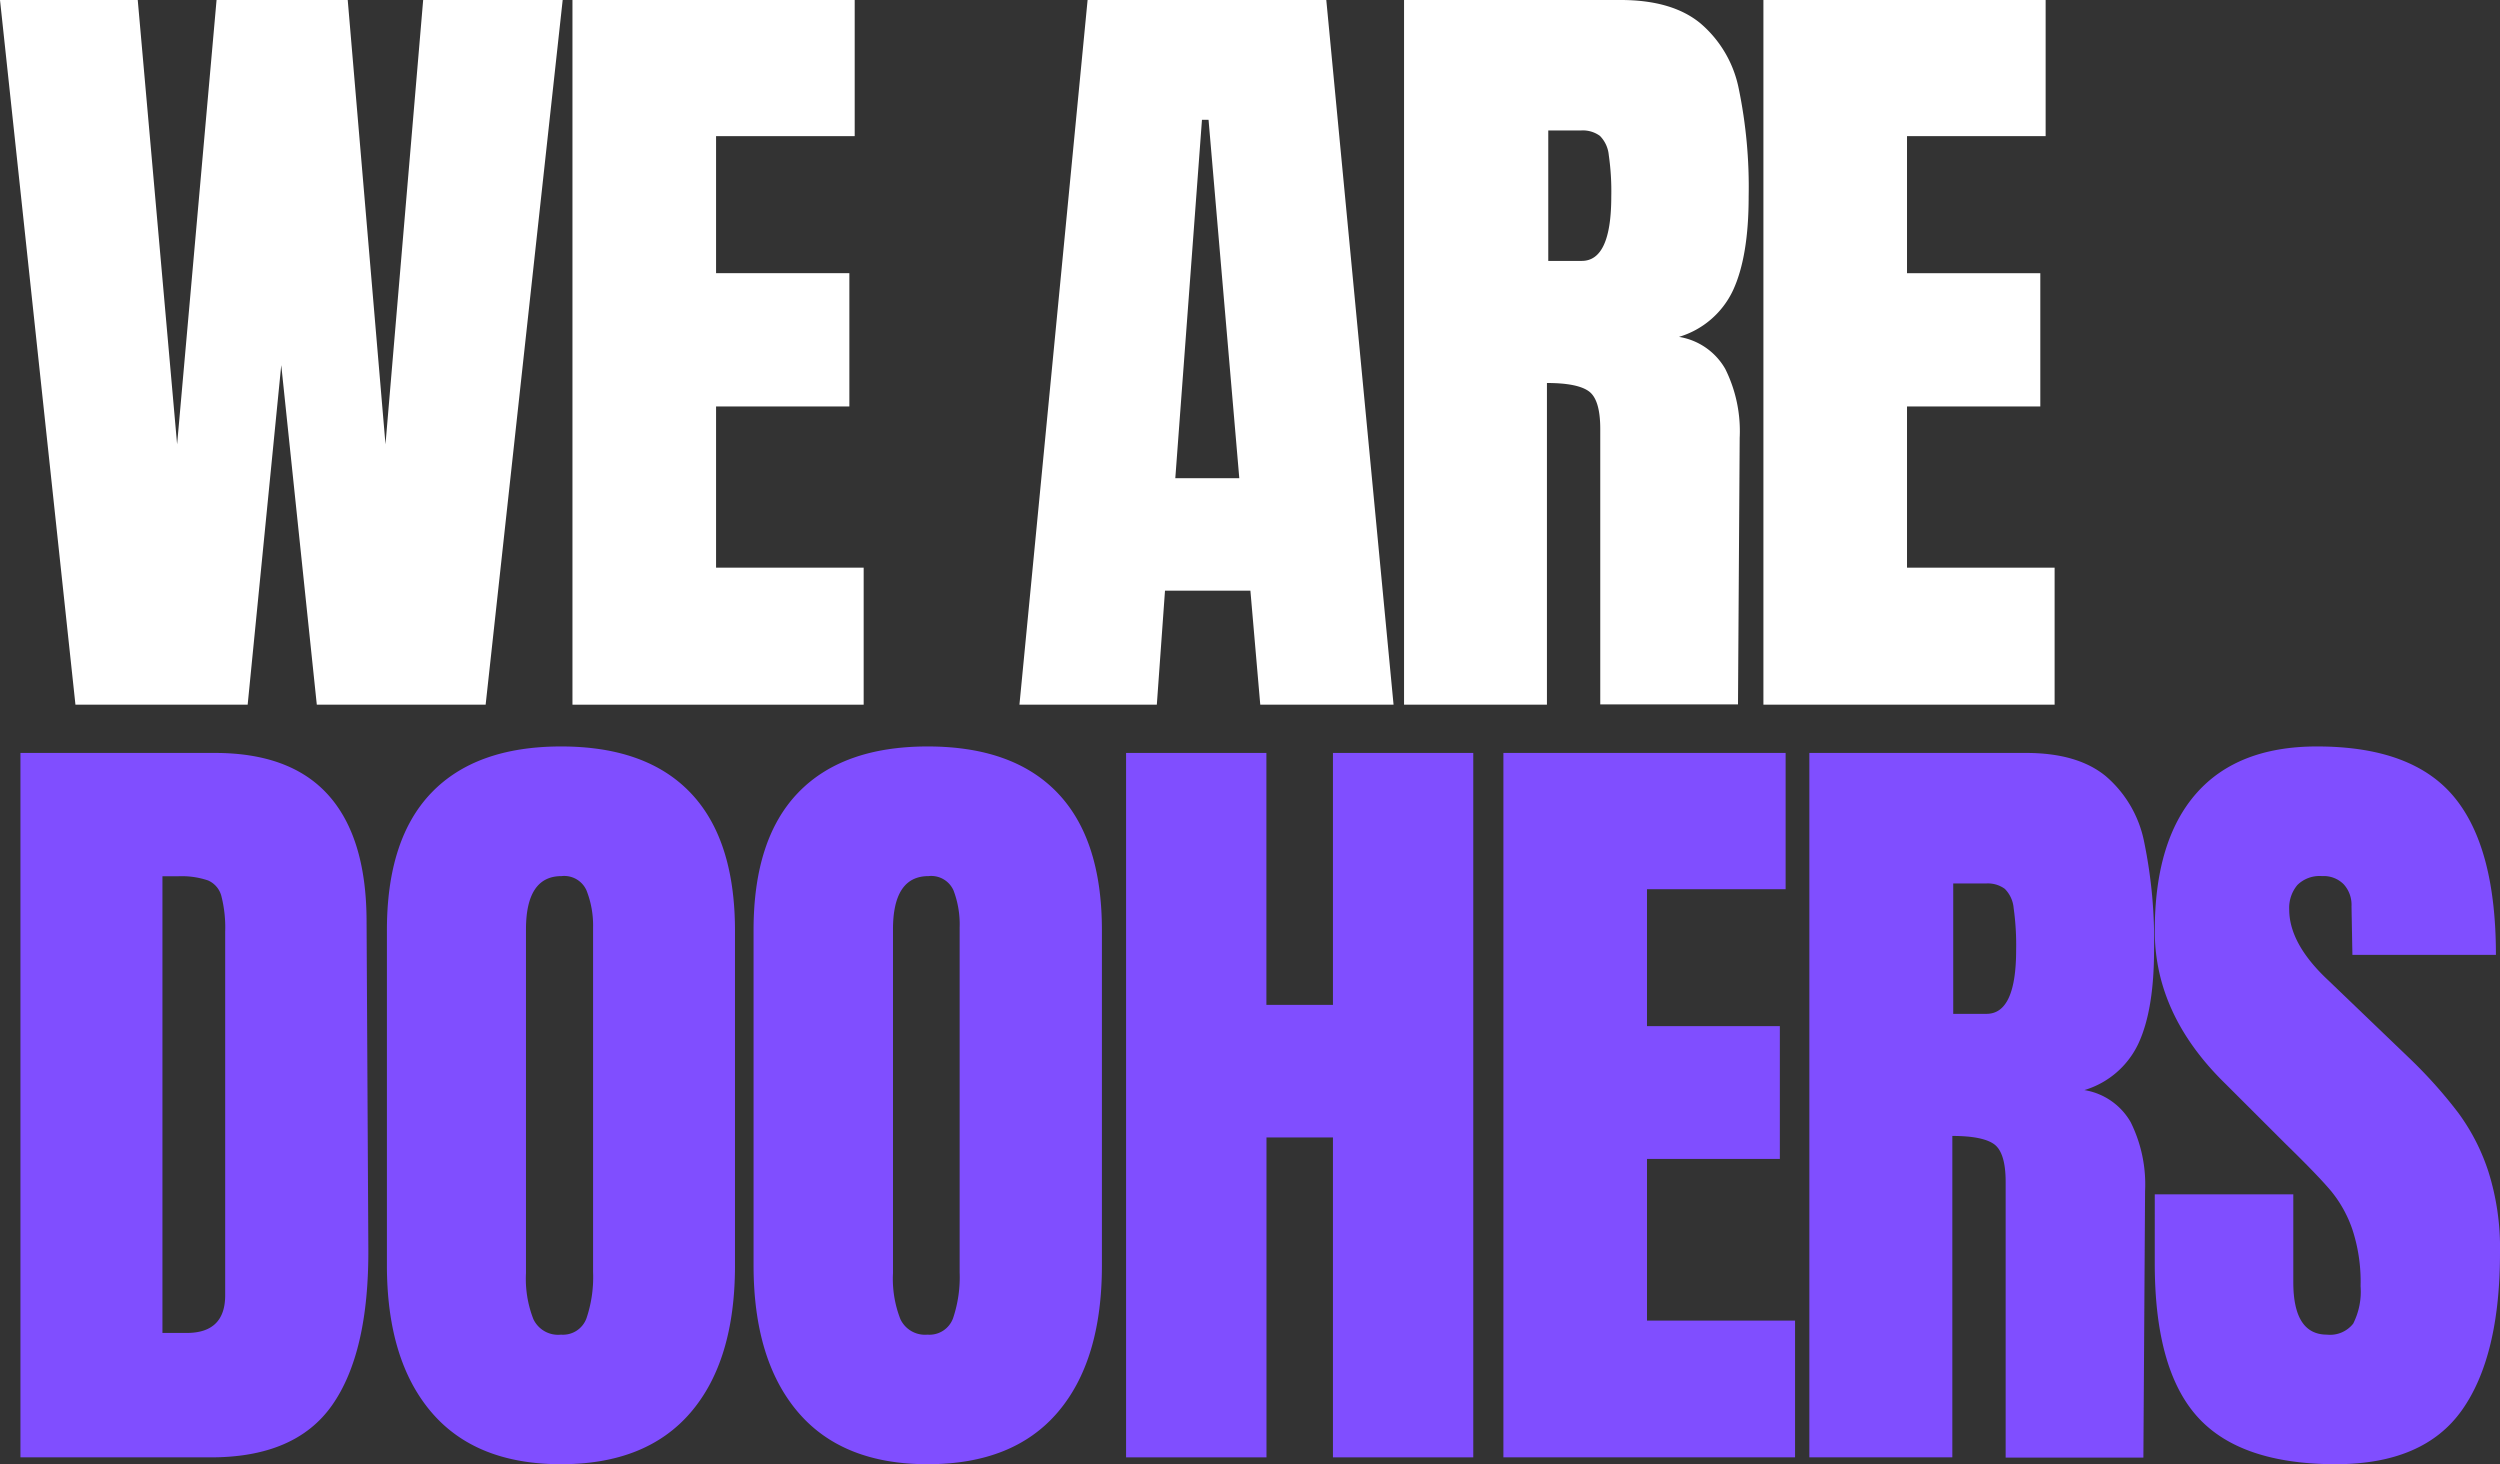 <?xml version="1.0" encoding="UTF-8"?> <svg xmlns="http://www.w3.org/2000/svg" viewBox="0 0 281.33 164.77"><rect x="0" y="0" width="281.33" height="164.77" fill="#333333" stroke="none"/><path d="M8.49,79.3,0,0H15.5l4.43,50L24.37,0H39.13l4.25,50L47.62,0h15.7L54.65,79.3h-19l-4-38.21L27.87,79.3Z" style="fill:#fff"></path><path d="M64.42,79.3V0H96.18V15.32H80.58V30.74h15v15h-15V63.88H97.19V79.3Z" style="fill:#fff"></path><path d="M114.72,79.3,122.39,0h26.86l7.57,79.3h-15l-1.11-12.83h-9.61l-.92,12.83Zm17.54-25.49h7.2L136,13.48h-.74Z" style="fill:#fff"></path><path d="M158,0h24.37q5.82,0,9,2.64A13,13,0,0,1,195.67,10a54.69,54.69,0,0,1,1.11,12.13q0,6.73-1.75,10.52a9.82,9.82,0,0,1-6.09,5.26,7.34,7.34,0,0,1,5.21,3.61,15.7,15.7,0,0,1,1.62,7.75l-.19,30h-15.5v-31c0-2.21-.43-3.62-1.29-4.24s-2.43-.93-4.71-.93V79.3H158Zm20,29.36q3.31,0,3.32-7.2a28.56,28.56,0,0,0-.28-4.7,3.53,3.53,0,0,0-1-2.17,3.26,3.26,0,0,0-2.11-.61h-3.7V29.36Z" style="fill:#fff"></path><path d="M198.44,79.3V0H230.2V15.32H214.6V30.74h15v15h-15V63.88h16.61V79.3Z" style="fill:#fff"></path><path d="M2.3,84.73H24.18q8.49,0,12.74,4.71t4.33,13.94l.2,37.11q.07,11.72-4.07,17.63T23.63,164H2.3ZM21,150q4.34,0,4.34-4.24V104.87a14.33,14.33,0,0,0-.42-4,2.63,2.63,0,0,0-1.53-1.8,9.26,9.26,0,0,0-3.4-.46H18.28V150Z" style="fill:#804eff"></path><path d="M63.13,164.77q-9.6,0-14.59-5.86t-5-16.49V104.67q0-10.24,5-15.45T63.13,84q9.6,0,14.58,5.22t5,15.45v37.75q0,10.72-5,16.54T63.13,164.77Zm0-14.58A2.81,2.81,0,0,0,66,148.34a14.47,14.47,0,0,0,.74-5.18V104.39A10.74,10.74,0,0,0,66,100.2a2.74,2.74,0,0,0-2.81-1.61c-2.66,0-4,2-4,6v38.67a12.47,12.47,0,0,0,.83,5.18A3.07,3.07,0,0,0,63.13,150.19Z" style="fill:#804eff"></path><path d="M104.38,164.77q-9.59,0-14.58-5.86t-5-16.49V104.67q0-10.24,5-15.45T104.38,84Q114,84,119,89.22t5,15.45v37.75q0,10.72-5,16.54T104.38,164.77Zm0-14.58a2.82,2.82,0,0,0,2.87-1.85,14.47,14.47,0,0,0,.74-5.18V104.39a10.74,10.74,0,0,0-.69-4.19,2.74,2.74,0,0,0-2.81-1.61c-2.66,0-4,2-4,6v38.67a12.47,12.47,0,0,0,.83,5.18A3.06,3.06,0,0,0,104.38,150.19Z" style="fill:#804eff"></path><path d="M126.72,164V84.73h15.79v28.35H150V84.73h15.79V164H150V128h-7.48v36Z" style="fill:#804eff"></path><path d="M169.18,164V84.73h31.76v15.33h-15.6v15.41h14.95v14.95H185.34v18.19H202V164Z" style="fill:#804eff"></path><path d="M203.61,84.73H228q5.82,0,9,2.64a13.08,13.08,0,0,1,4.29,7.39,54.76,54.76,0,0,1,1.11,12.13q0,6.74-1.75,10.52a9.82,9.82,0,0,1-6.09,5.26,7.36,7.36,0,0,1,5.21,3.61,15.73,15.73,0,0,1,1.62,7.75l-.19,30h-15.5V133c0-2.21-.44-3.62-1.3-4.24s-2.43-.93-4.7-.93V164H203.61Zm19.94,29.36q3.33,0,3.33-7.2a29.82,29.82,0,0,0-.28-4.7,3.48,3.48,0,0,0-1-2.17,3.24,3.24,0,0,0-2.11-.6h-3.69v14.67Z" style="fill:#804eff"></path><path d="M262.87,164.77q-10.8,0-15.6-5.35t-4.79-17.27V134.4h15.59v9.88q0,5.91,3.79,5.91a3.3,3.3,0,0,0,2.95-1.24,8,8,0,0,0,.83-4.21,18.81,18.81,0,0,0-.93-6.41,13.9,13.9,0,0,0-2.35-4.25q-1.42-1.71-5.12-5.32l-6.83-6.82q-7.93-7.75-7.93-17.18,0-10.14,4.65-15.45T260.74,84q10.71,0,15.42,5.68t4.71,17.77H264.72l-.1-5.45a3.43,3.43,0,0,0-.88-2.49,3.16,3.16,0,0,0-2.43-.92,3.55,3.55,0,0,0-2.78,1,4,4,0,0,0-.92,2.76q0,3.88,4.43,8l9.23,8.86a52.94,52.94,0,0,1,5.35,6,23.27,23.27,0,0,1,3.41,6.65,28.5,28.5,0,0,1,1.3,9.08q0,11.72-4.3,17.77T262.87,164.77Z" style="fill:#804eff"></path></svg> 